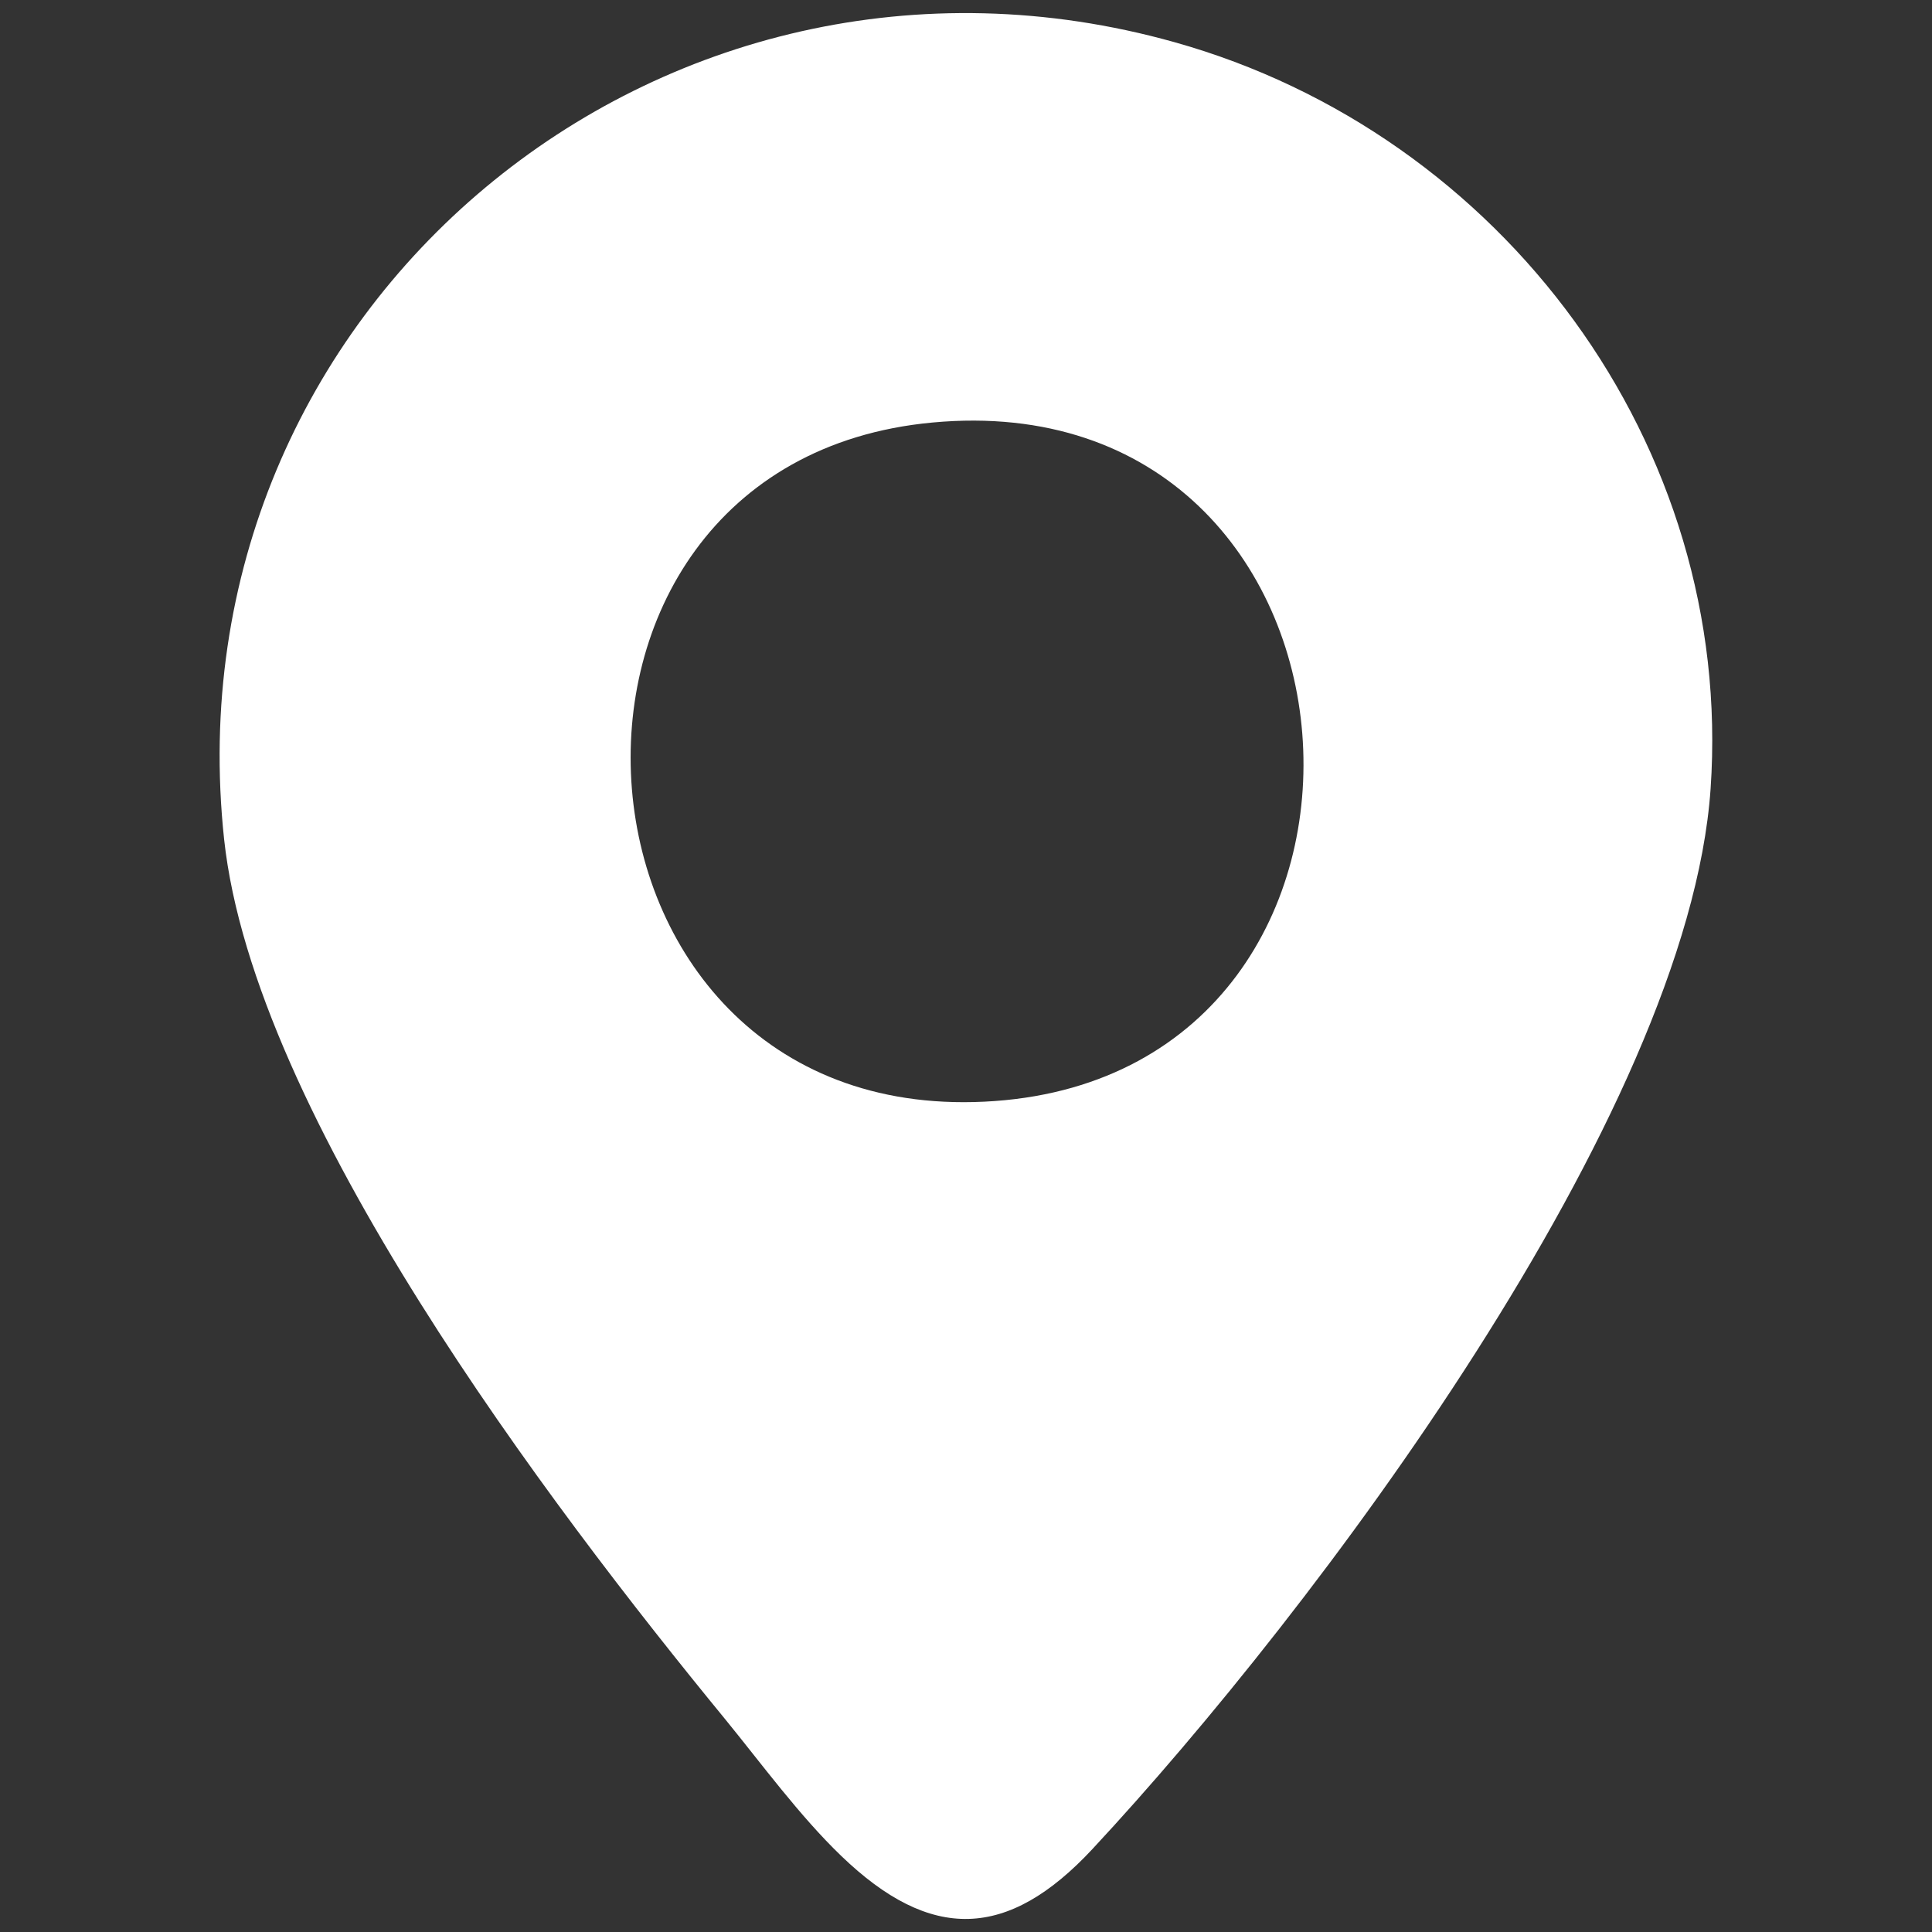 <?xml version="1.0" encoding="UTF-8"?>
<svg xmlns="http://www.w3.org/2000/svg" id="Capa_1" width="100" height="100" viewBox="0 0 100 100">
  <rect x="0" y="0" width="100" height="100" fill="#333333" stroke="none"/>
  <defs>
    <style>.cls-1{fill:#fff;}</style>
  </defs>
  <path class="cls-1" d="M43.54,96.06c-2.16-2.08-4.1-4.74-6.01-7.08-9.1-11.09-24.39-31.26-25.93-45.54C8.65,15.93,34.23-5.26,60.78,2.18c16.97,4.75,28.99,20.85,27.76,38.65-1.17,16.88-20.56,42.59-31.99,54.87-4.39,4.72-8.38,4.82-13.01.36ZM48.26,21.87c-22.52,2.1-20.03,36.8,3.23,35.12,22.94-1.66,20.58-37.34-3.23-35.12Z"></path>
</svg>
